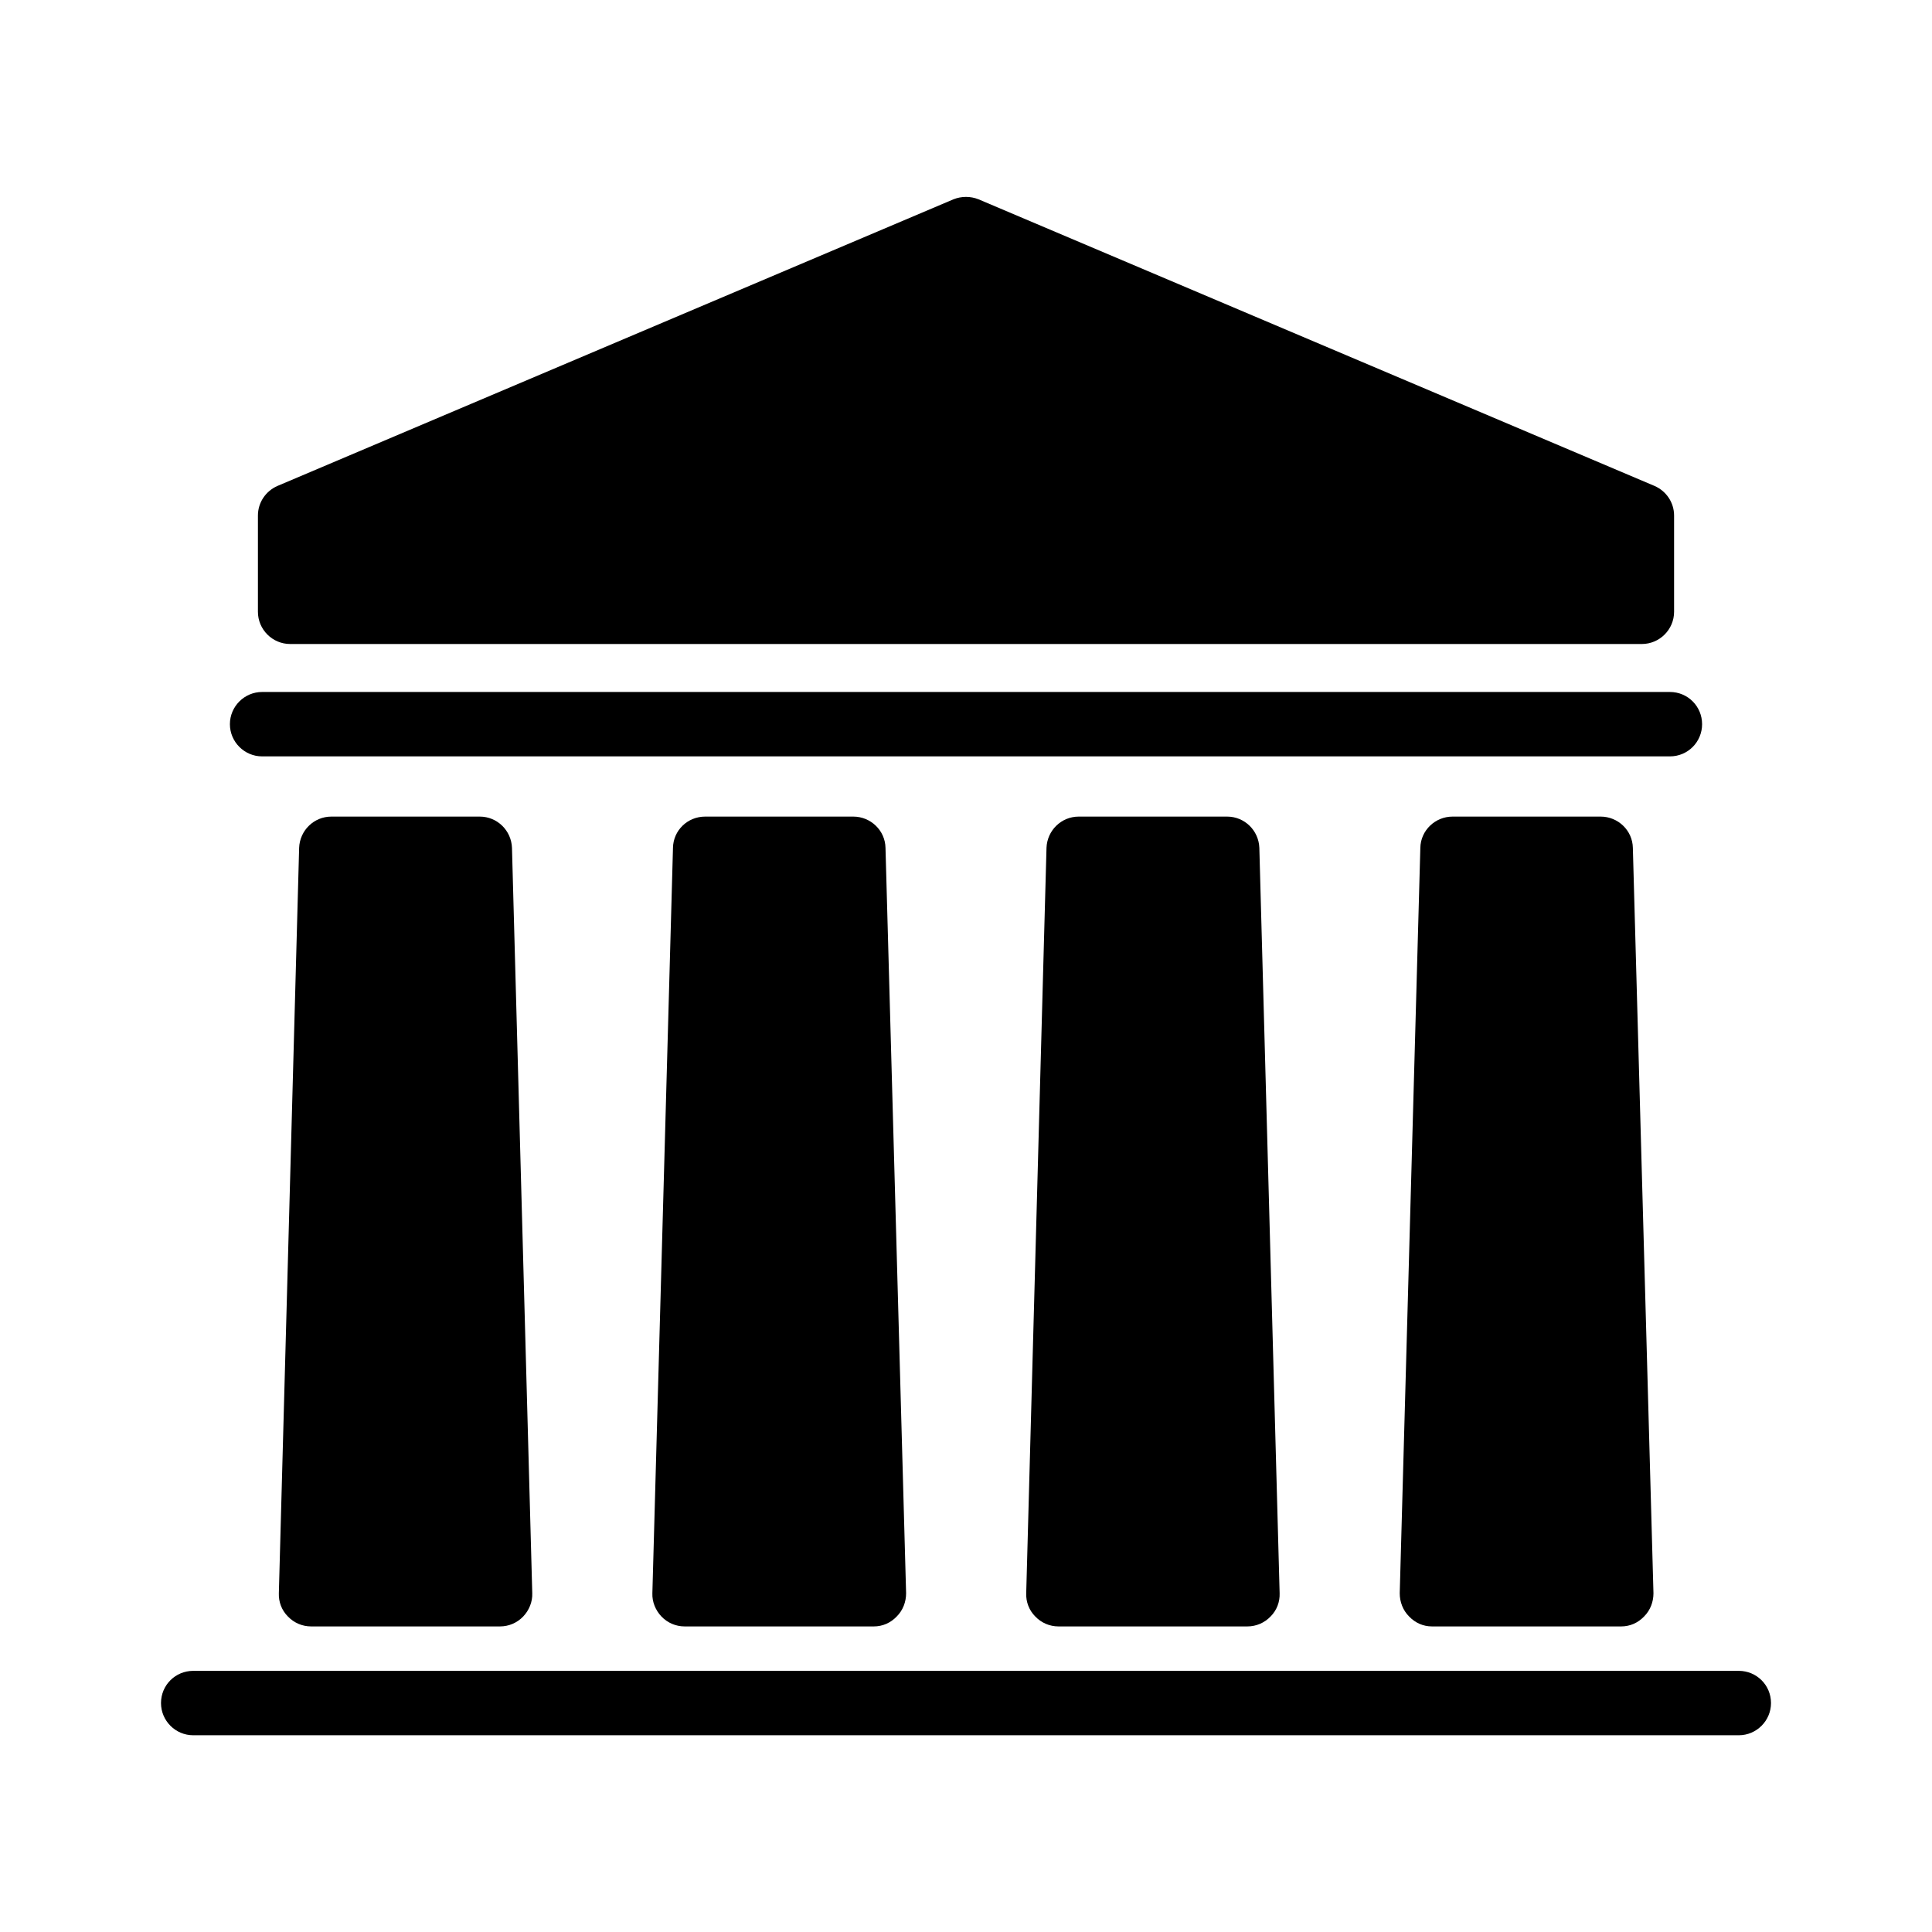 <svg id="Layer_3" enable-background="new 0 0 60 60" height="512" viewBox="0 0 60 60" width="512"
    xmlns="http://www.w3.org/2000/svg">
    <path d="m52.86 22.49c0-.55-.44-1-1-1h-43.72c-.55 0-1 .45-1 1s.45 1 1 1h43.72c.56 0 1-.45 1-1z" />
    <path d="m6 53.89h48c.55 0 1-.45 1-1 0-.56-.45-1-1-1h-48c-.55 0-1 .44-1 1 0 .55.45 1 1 1z" />
    <path
        d="m9.01 20h41.98c.55 0 1-.45 1-1v-2.99c0-.4-.24-.76-.61-.92l-20.99-8.9c-.25-.1-.53-.1-.78 0l-20.99 8.9c-.37.16-.61.52-.61.92v2.99c0 .55.45 1 1 1z" />
    <path
        d="m38.11 25.36h-4.61c-.54 0-.98.43-1 .97l-.63 23.15c-.01.27.09.53.28.72.19.2.45.31.72.31h5.87c.27 0 .53-.11.72-.31.19-.19.29-.45.28-.72l-.63-23.15c-.02-.54-.46-.97-1-.97z" />
    <path
        d="m26.5 25.36h-4.6c-.55 0-.99.43-1 .97l-.64 23.15c-.01.27.1.53.28.72.19.2.45.31.72.31h5.88c.27 0 .52-.11.71-.31.19-.19.29-.45.29-.72l-.64-23.15c-.01-.54-.46-.97-1-.97z" />
    <path
        d="m14.9 25.36h-4.61c-.54 0-.98.43-1 .97l-.63 23.15c-.01.27.09.53.28.72.19.2.45.31.72.31h5.87c.27 0 .53-.11.72-.31.18-.19.29-.45.28-.72l-.63-23.15c-.02-.54-.46-.97-1-.97z" />
    <path
        d="m49.71 25.36h-4.6c-.54 0-.99.43-1 .97l-.64 23.15c0 .27.1.53.29.72.19.2.44.31.71.31h5.88c.27 0 .52-.11.71-.31.19-.19.29-.45.29-.72l-.64-23.15c-.01-.54-.46-.97-1-.97z" />
</svg>